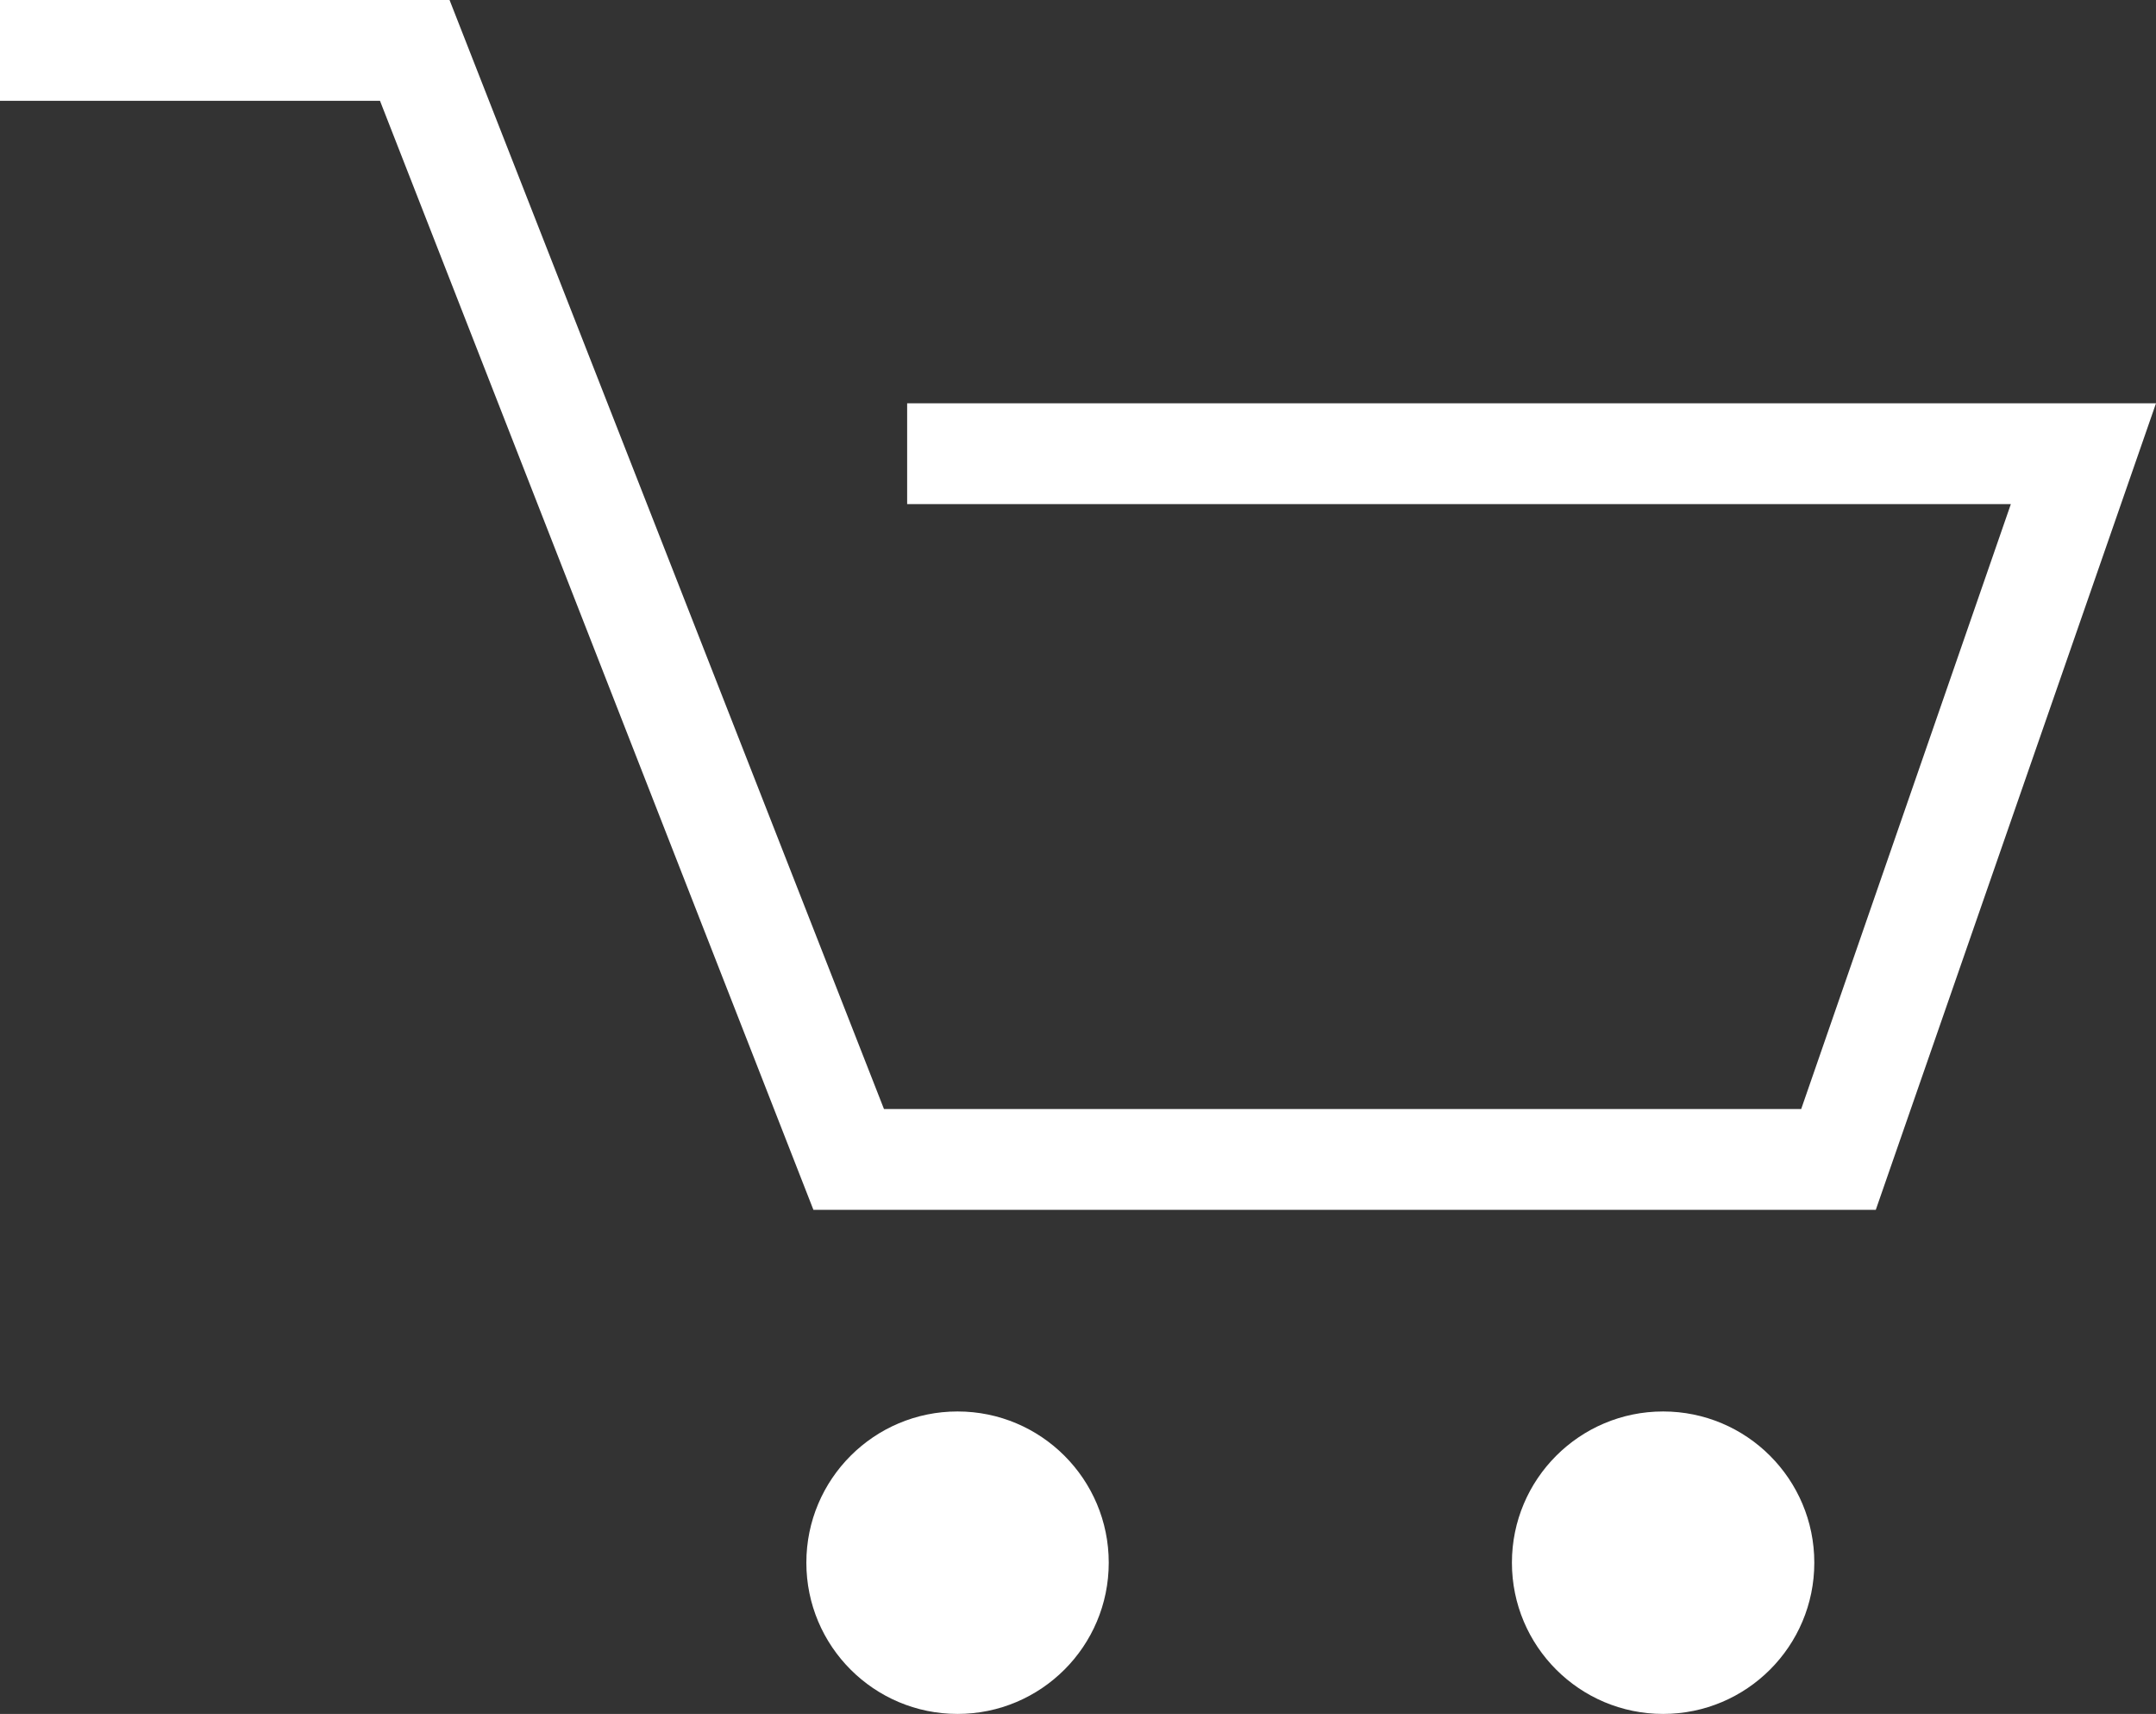 <svg xmlns="http://www.w3.org/2000/svg" viewBox="0 0 21.39 17"><rect x="0" y="0" width="21.39" height="17" fill="#333333" stroke="none"/><defs><style>.cls-1{fill:#fff;}</style></defs><polygon class="cls-1" points="18.61 12 8.07 12 3.77 1 0 1 0 0 4.46 0 8.77 11 17.87 11 19.95 5 9 5 9 4 21.39 4 18.61 12"/><circle class="cls-1" cx="9.5" cy="15.5" r="1.5"/><circle class="cls-1" cx="16.5" cy="15.5" r="1.5"/></svg>